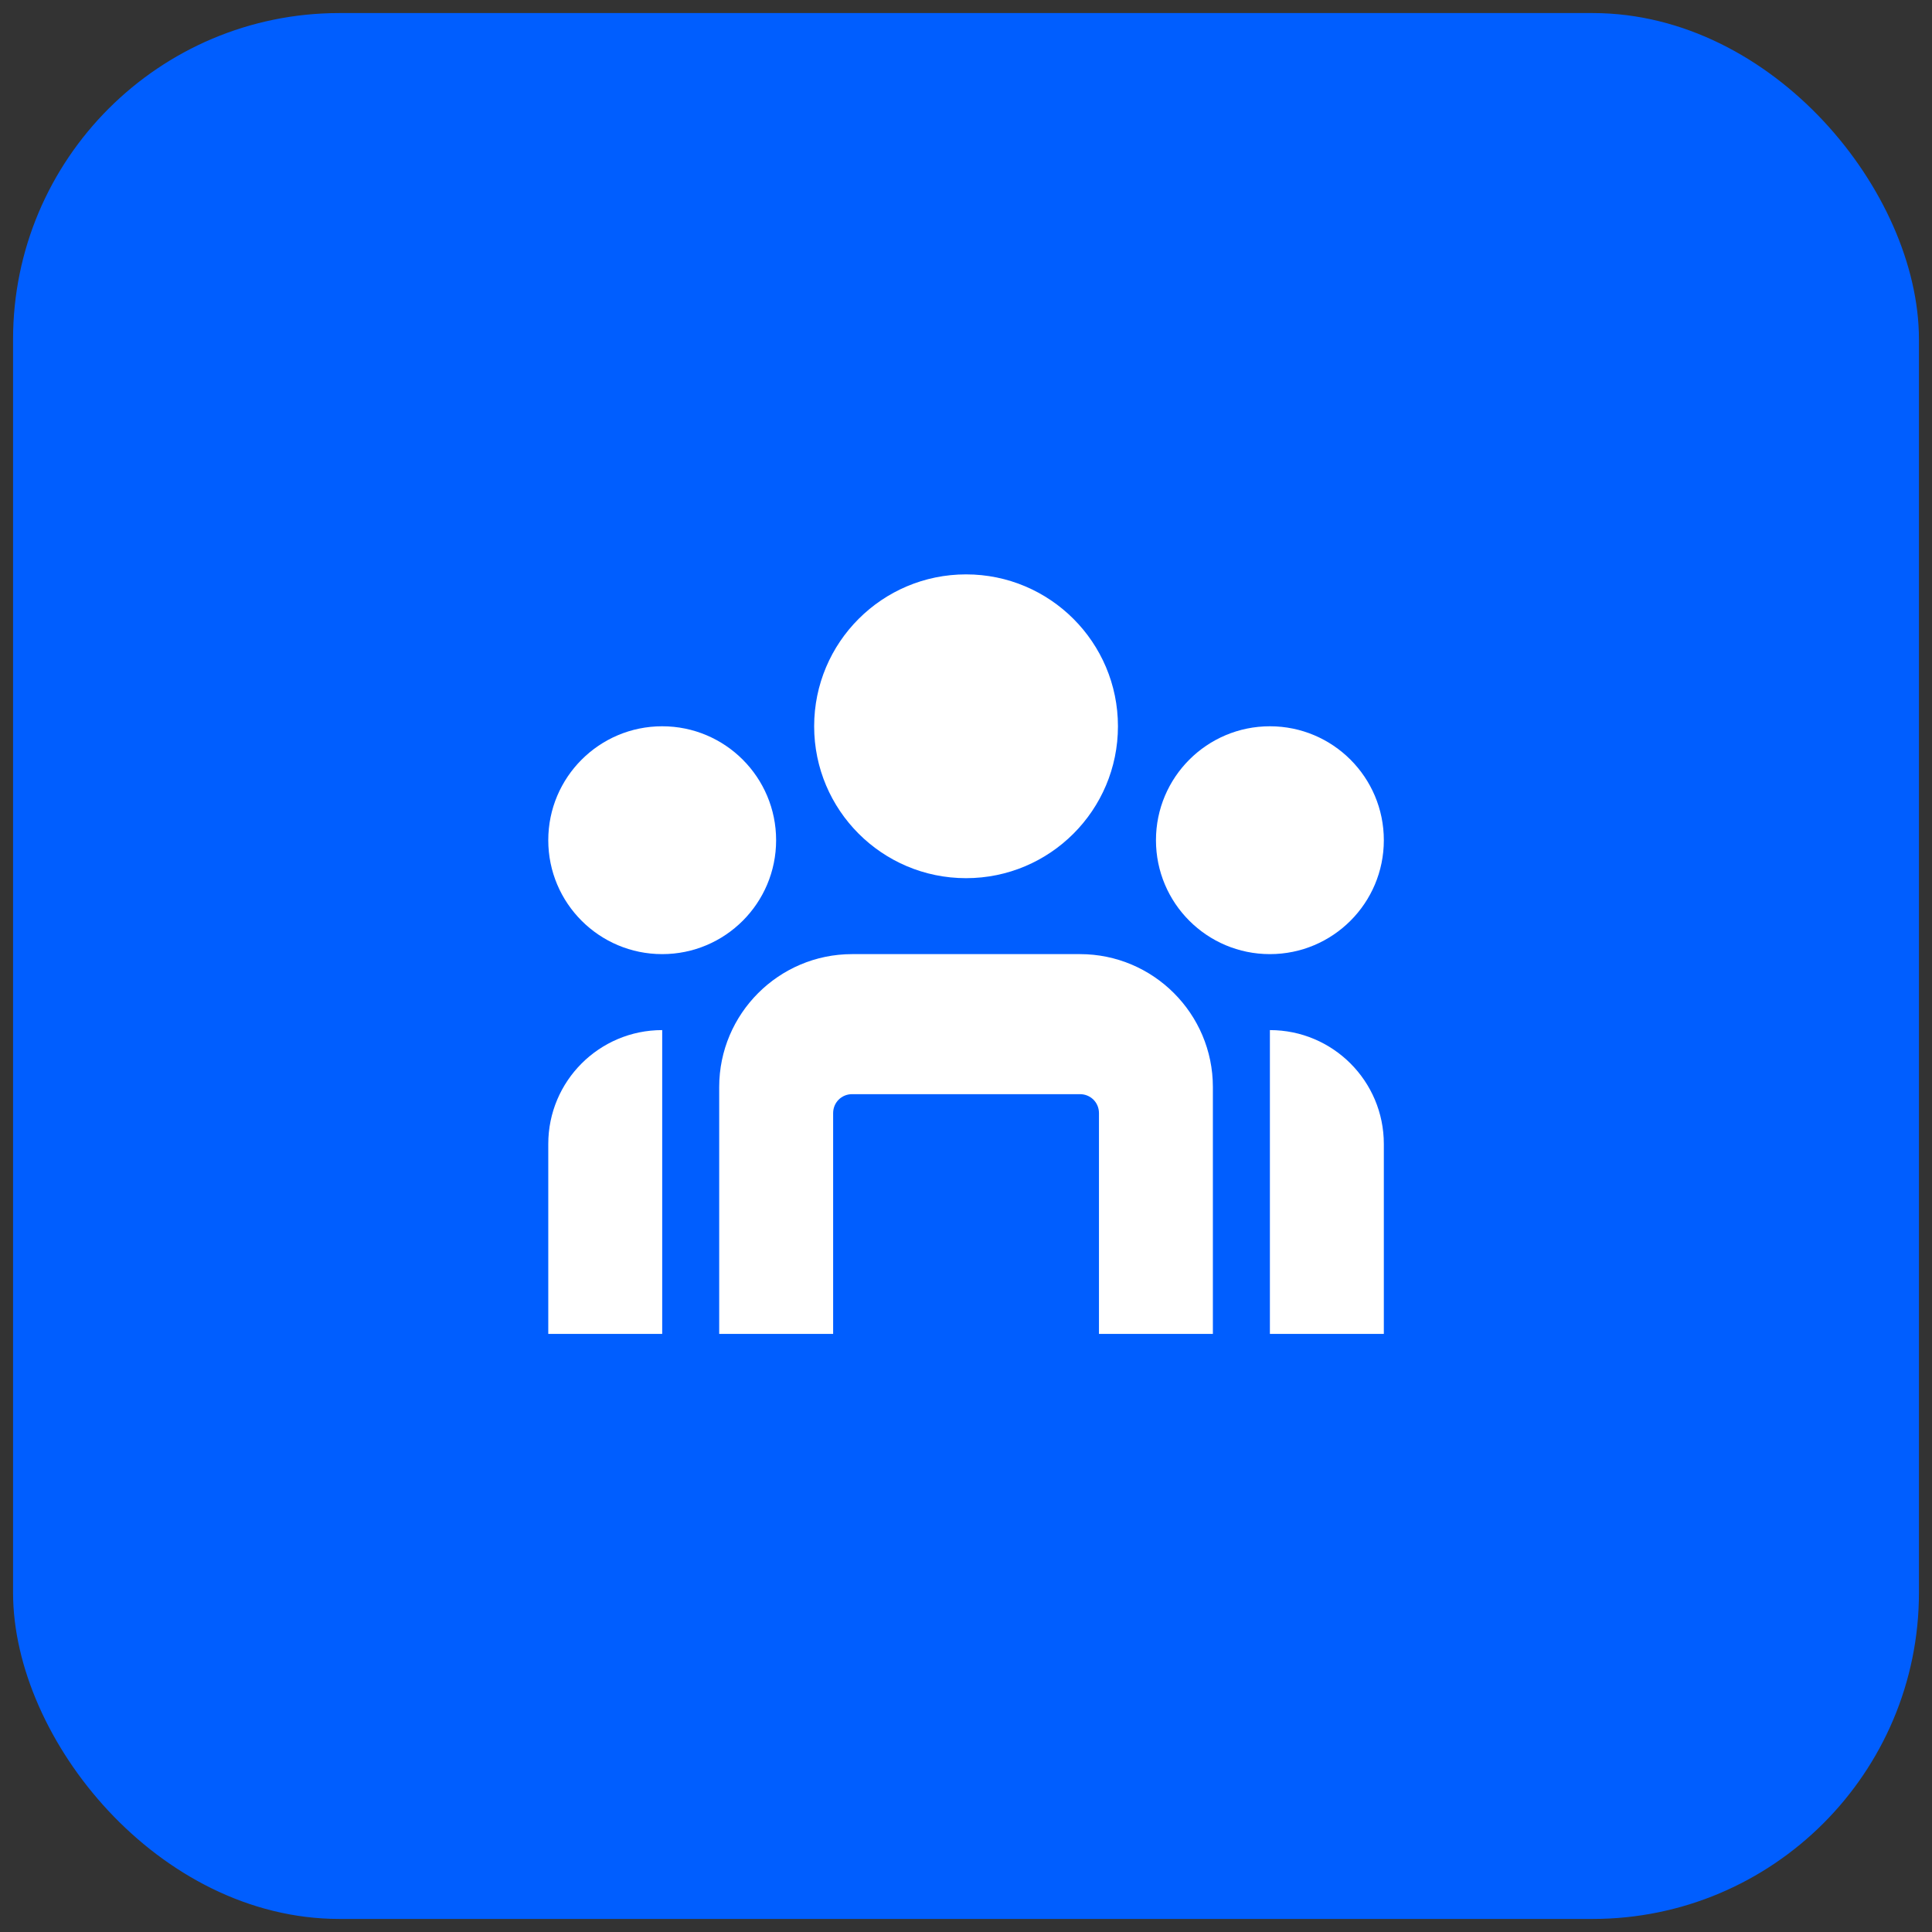 <?xml version="1.0" encoding="UTF-8"?>
<svg width="74px" height="74px" viewBox="0 0 74 74" version="1.1" xmlns="http://www.w3.org/2000/svg" xmlns:xlink="http://www.w3.org/1999/xlink">
    <rect x="0" y="0" width="74" height="74" fill="#333333" stroke="none"/>
    <!-- Generator: sketchtool 61.2 (101010) - https://sketch.com -->
    <title>1D9F28C1-BF2E-43B7-A25D-22D50174D0A3</title>
    <desc>Created with sketchtool.</desc>
    <g id="Page-1" stroke="none" stroke-width="1" fill="none" fill-rule="evenodd">
        <g id="01-company-type" transform="translate(-651, -379)">
            <g id="llc" transform="translate(612, 346)">
                <g id="icon" transform="translate(40, 34)">
                    <rect id="icon-bg" stroke="#005EFF" fill="#005EFF" x="0" y="0" width="72" height="72" rx="12"></rect>
                    <g id="llc-icon" transform="translate(20, 21)" fill="#FFFFFF" fill-rule="nonzero">
                        <path d="M16.002,11.636 C12.789,11.636 10.184,9.031 10.184,5.818 C10.184,2.605 12.789,1.63424829e-13 16.002,1.63424829e-13 C19.215,1.63424829e-13 21.82,2.605 21.82,5.818 C21.82,9.031 19.215,11.636 16.002,11.636 Z" id="Path"></path>
                        <path d="M27.64,14.545 C25.23,14.545 23.276,12.592 23.276,10.182 C23.276,7.772 25.23,5.818 27.64,5.818 C30.05,5.818 32.004,7.772 32.004,10.182 C32.004,12.592 30.05,14.545 27.64,14.545 Z" id="Path"></path>
                        <path d="M-1.65201186e-13,21.818 C-1.65201186e-13,19.408 1.953,17.455 4.364,17.455 L4.364,29.091 L-1.65201186e-13,29.091 L-1.65201186e-13,21.818 Z" id="Path"></path>
                        <path d="M8.727,10.182 C8.727,12.592 6.774,14.545 4.364,14.545 C1.953,14.545 -3.30402372e-13,12.592 -3.30402372e-13,10.182 C-3.30402372e-13,7.772 1.953,5.818 4.364,5.818 C6.774,5.818 8.727,7.772 8.727,10.182 Z" id="Path"></path>
                        <path d="M27.64,17.455 C30.05,17.455 32.004,19.408 32.004,21.818 L32.004,29.091 L27.64,29.091 L27.64,17.455 Z" id="Path"></path>
                        <path d="M20.365,14.545 C23.173,14.545 25.456,16.829 25.456,19.636 L25.456,29.091 L21.093,29.091 L21.093,20.636 C21.093,20.229 20.773,19.909 20.365,19.909 L11.638,19.909 C11.231,19.909 10.911,20.229 10.911,20.636 L10.911,29.091 L6.547,29.091 L6.547,19.636 C6.547,16.829 8.831,14.545 11.638,14.545 L20.365,14.545 Z" id="Path"></path>
                    </g>
                </g>
            </g>
        </g>
    </g>
</svg>